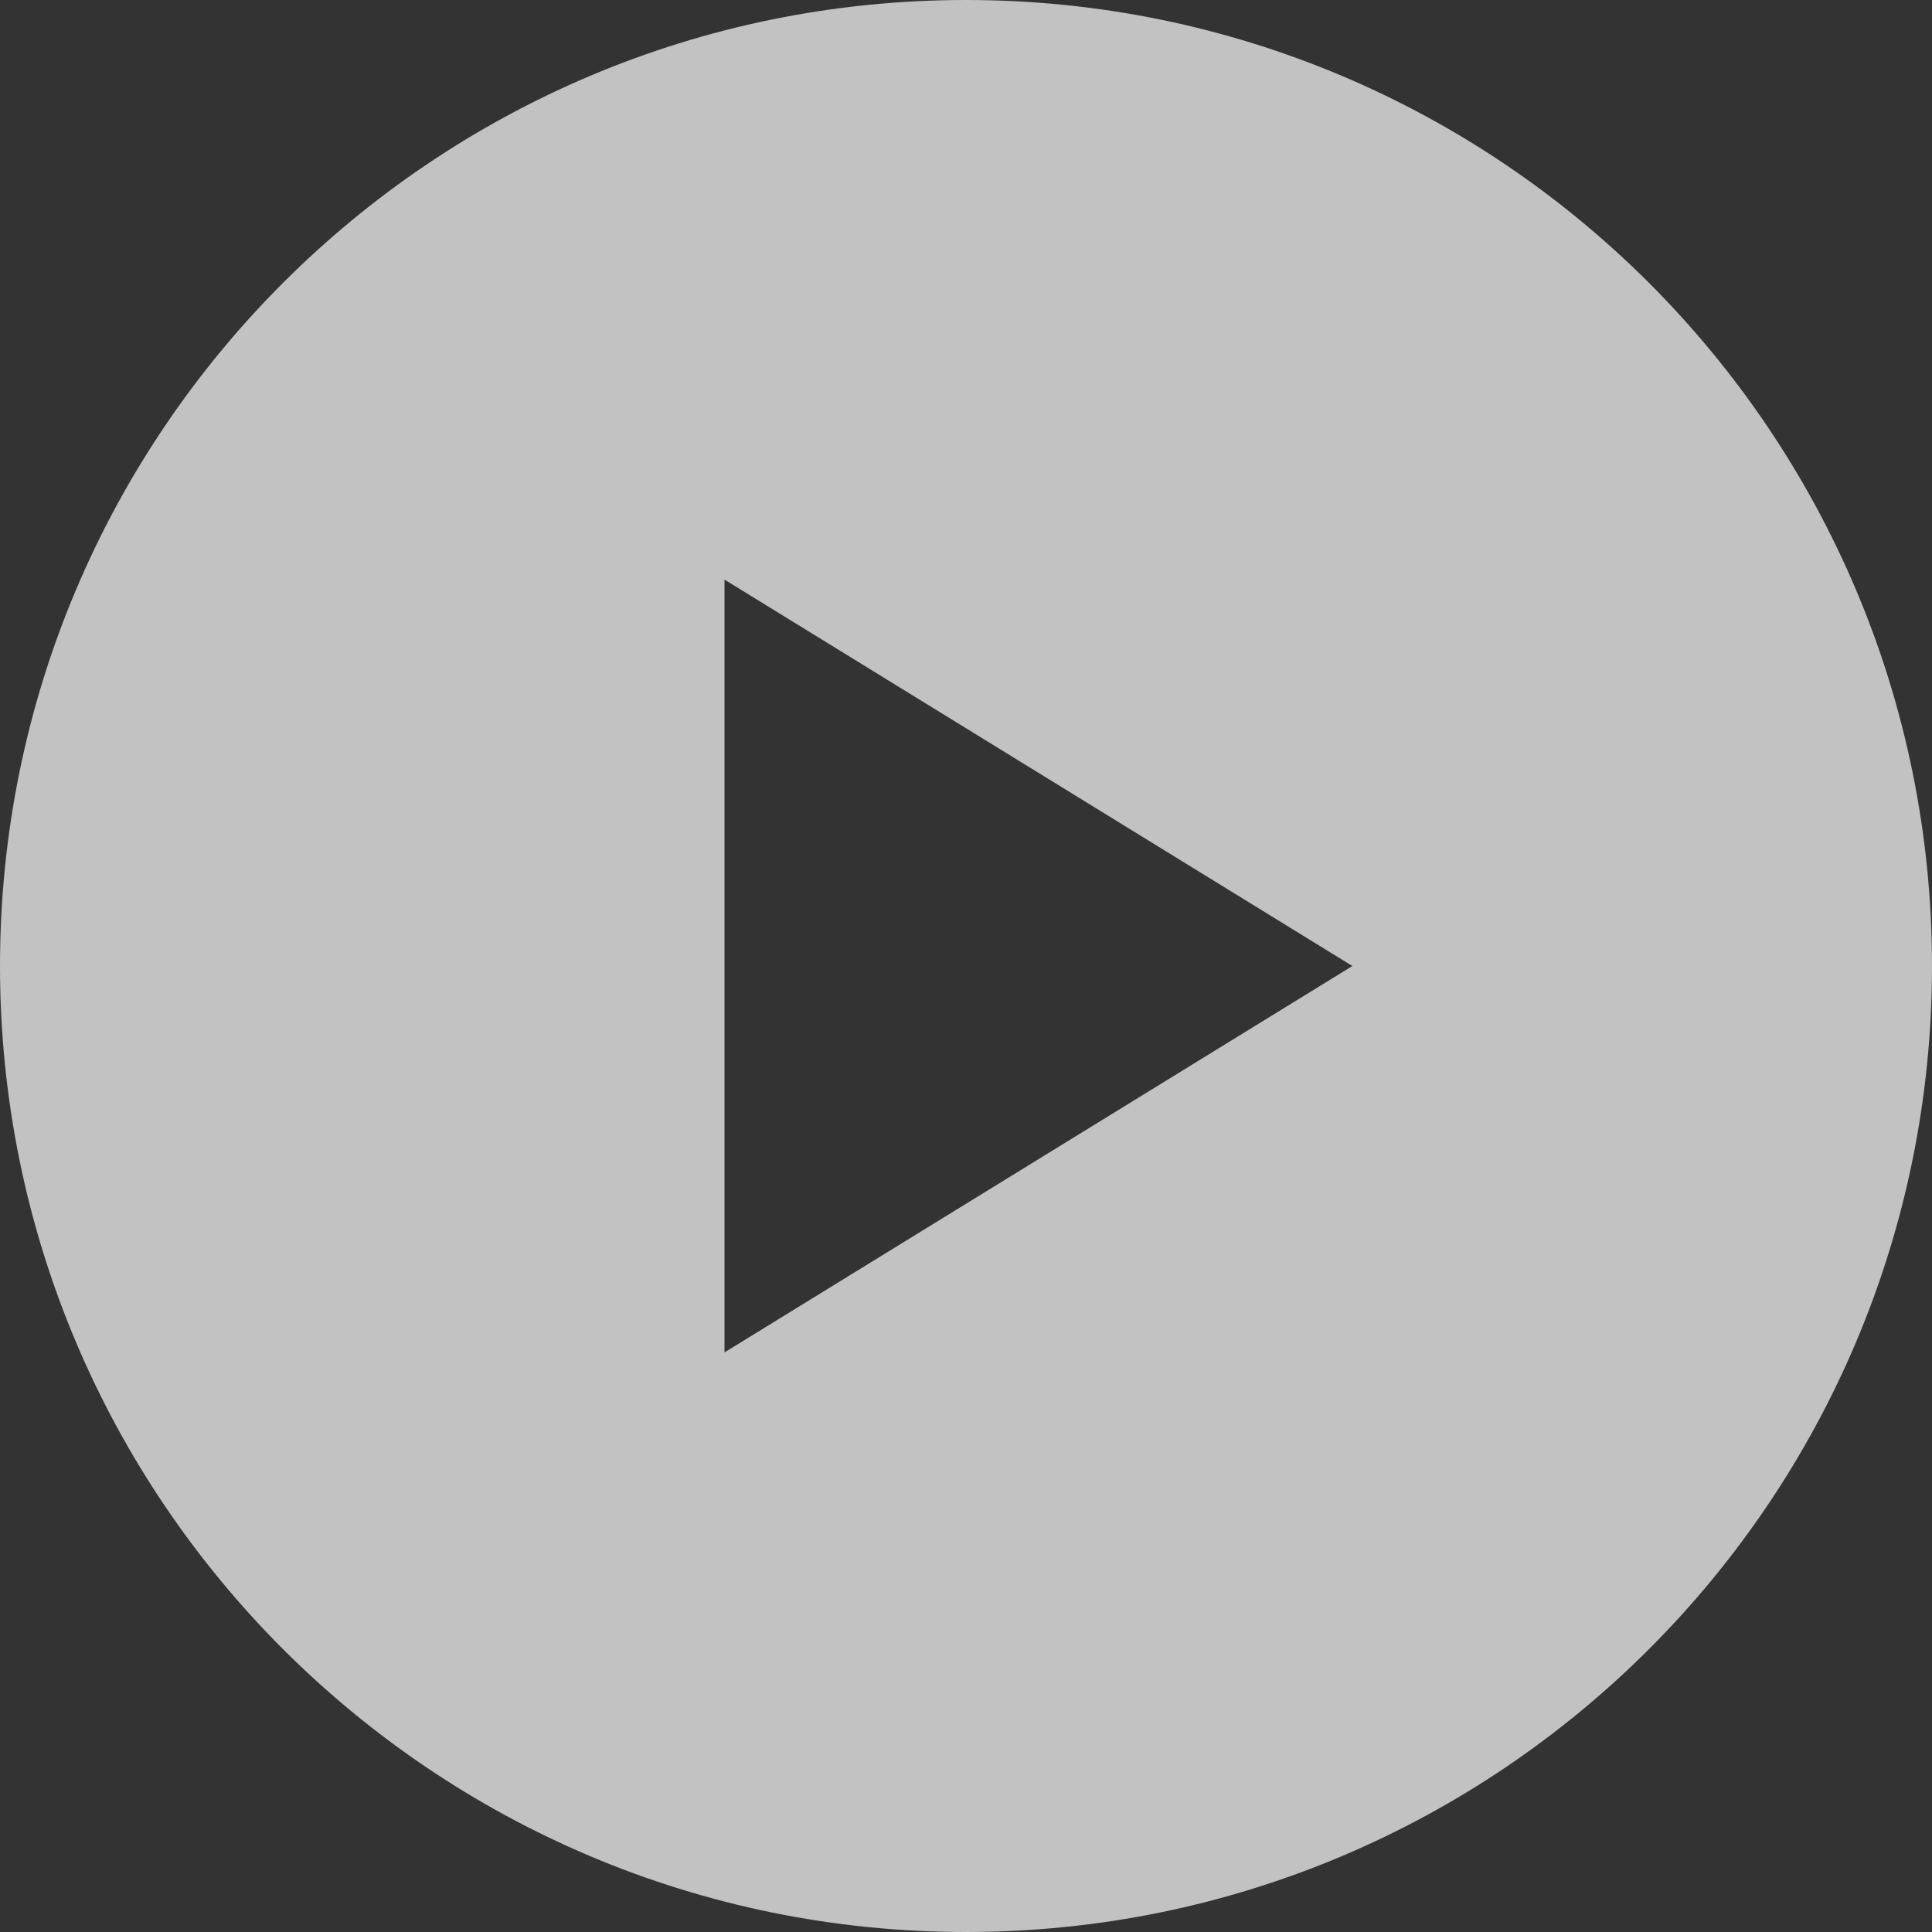 <?xml version="1.0" encoding="UTF-8"?>
<svg width="80px" height="80px" viewBox="0 0 80 80" version="1.1" xmlns="http://www.w3.org/2000/svg" xmlns:xlink="http://www.w3.org/1999/xlink">
    <rect x="0" y="0" width="80" height="80" fill="#333333" stroke="none"/>
    <title>Play Button</title>
    <g id="Page-1" stroke="none" stroke-width="1" fill="none" fill-rule="evenodd" fill-opacity="0.7">
        <g id="Home" transform="translate(-920, -537)" fill="#FFFFFF">
            <g id="Play-Button" transform="translate(920, 537)">
                <path d="M40,0 C62.091,0 80,17.909 80,40 C80,62.091 62.091,80 40,80 C17.909,80 0,62.091 0,40 C0,17.909 17.909,0 40,0 Z M30,24 L30,56 L56,40 L30,24 Z" id="Combined-Shape"></path>
            </g>
        </g>
    </g>
</svg>